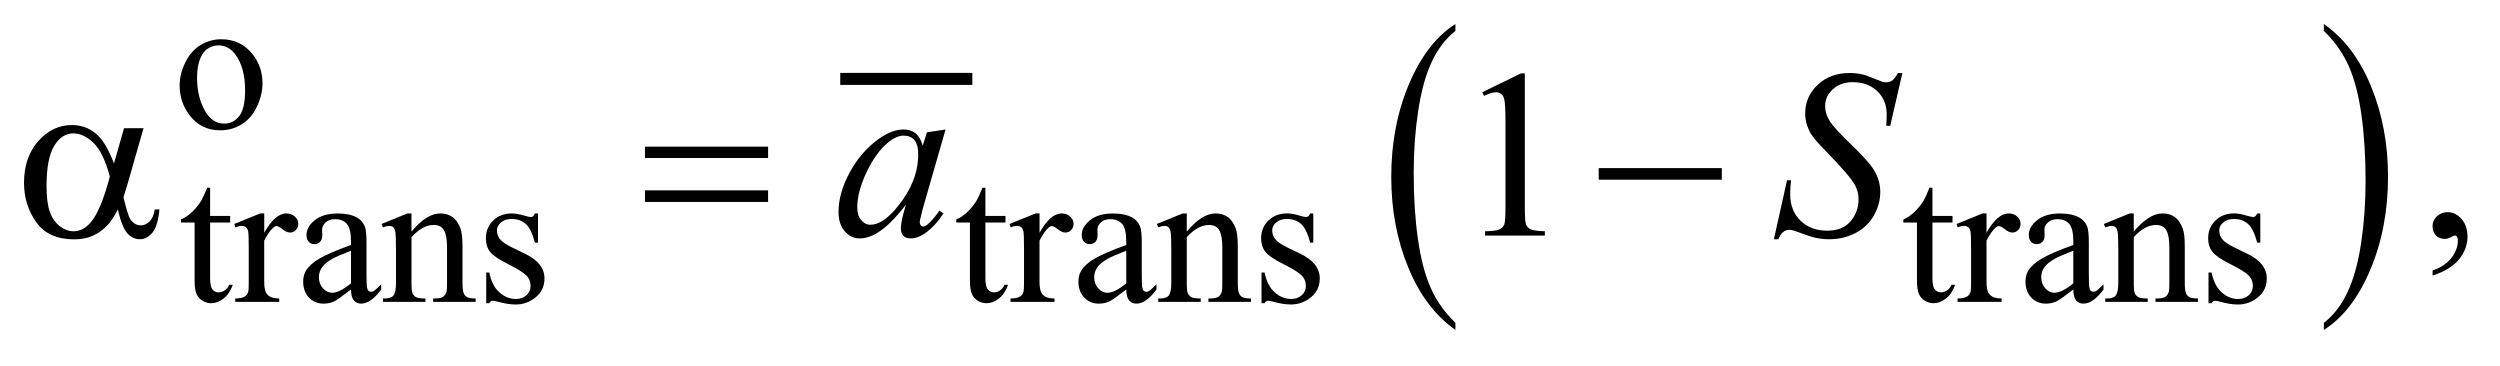 <?xml version="1.0" encoding="UTF-8"?>
<!DOCTYPE svg PUBLIC '-//W3C//DTD SVG 1.0//EN'
          'http://www.w3.org/TR/2001/REC-SVG-20010904/DTD/svg10.dtd'>
<svg stroke-dasharray="none" shape-rendering="auto" xmlns="http://www.w3.org/2000/svg" font-family="'Dialog'" text-rendering="auto" width="164" fill-opacity="1" color-interpolation="auto" color-rendering="auto" preserveAspectRatio="xMidYMid meet" font-size="12px" viewBox="0 0 164 24" fill="black" xmlns:xlink="http://www.w3.org/1999/xlink" stroke="black" image-rendering="auto" stroke-miterlimit="10" stroke-linecap="square" stroke-linejoin="miter" font-style="normal" stroke-width="1" height="24" stroke-dashoffset="0" font-weight="normal" stroke-opacity="1"
><!--Generated by the Batik Graphics2D SVG Generator--><defs id="genericDefs"
  /><g
  ><defs id="defs1"
    ><clipPath clipPathUnits="userSpaceOnUse" id="clipPath1"
      ><path d="M-1 -1 L102.708 -1 L102.708 13.732 L-1 13.732 L-1 -1 Z"
      /></clipPath
      ><clipPath clipPathUnits="userSpaceOnUse" id="clipPath2"
      ><path d="M-0 -0 L-0 12.732 L101.709 12.732 L101.709 -0 Z"
      /></clipPath
    ></defs
    ><g stroke-width="0.5" transform="scale(1.576,1.576) translate(1,1)"
    ><line y2="2.284" fill="none" x1="34.225" clip-path="url(#clipPath2)" x2="39.223" y1="2.284"
    /></g
    ><g stroke-width="0.5" transform="matrix(1.576,0,0,1.576,1.576,1.576)"
    ><path d="M59.581 12.438 L59.581 12.732 C58.739 12.139 58.084 11.271 57.614 10.126 C57.145 8.98 56.91 7.728 56.91 6.366 C56.91 4.949 57.157 3.66 57.65 2.496 C58.145 1.333 58.788 0.501 59.581 0 L59.581 0.287 C59.185 0.597 58.858 1.02 58.603 1.558 C58.348 2.096 58.159 2.777 58.033 3.604 C57.907 4.431 57.844 5.292 57.844 6.189 C57.844 7.205 57.903 8.122 58.019 8.942 C58.135 9.761 58.312 10.441 58.551 10.98 C58.789 11.52 59.133 12.006 59.581 12.438 Z" stroke="none" clip-path="url(#clipPath2)"
    /></g
    ><g stroke-width="0.5" transform="matrix(1.576,0,0,1.576,1.576,1.576)"
    ><path d="M95.729 0.287 L95.729 0 C96.571 0.587 97.226 1.454 97.696 2.599 C98.166 3.745 98.4 4.998 98.4 6.36 C98.4 7.776 98.153 9.067 97.66 10.233 C97.167 11.398 96.523 12.232 95.729 12.733 L95.729 12.439 C96.129 12.129 96.457 11.706 96.711 11.168 C96.965 10.63 97.155 9.949 97.279 9.125 C97.403 8.302 97.466 7.438 97.466 6.537 C97.466 5.526 97.408 4.609 97.294 3.787 C97.18 2.965 97.002 2.284 96.762 1.745 C96.522 1.206 96.178 0.719 95.729 0.287 Z" stroke="none" clip-path="url(#clipPath2)"
    /></g
    ><g stroke-width="0.5" transform="matrix(1.576,0,0,1.576,1.576,1.576)"
    ><path d="M8.206 0.634 C8.748 0.634 9.182 0.84 9.51 1.251 C9.788 1.602 9.927 2.005 9.927 2.461 C9.927 2.781 9.85 3.105 9.697 3.433 C9.544 3.76 9.333 4.007 9.063 4.174 C8.793 4.341 8.494 4.424 8.163 4.424 C7.624 4.424 7.196 4.209 6.878 3.78 C6.61 3.418 6.477 3.012 6.477 2.562 C6.477 2.234 6.558 1.908 6.721 1.584 C6.883 1.26 7.097 1.021 7.363 0.866 C7.629 0.711 7.909 0.634 8.206 0.634 ZM8.085 0.888 C7.947 0.888 7.809 0.929 7.669 1.011 C7.53 1.092 7.417 1.236 7.332 1.442 C7.247 1.648 7.203 1.912 7.203 2.234 C7.203 2.755 7.307 3.204 7.514 3.581 C7.72 3.958 7.993 4.146 8.331 4.146 C8.583 4.146 8.791 4.042 8.956 3.834 C9.12 3.626 9.202 3.269 9.202 2.761 C9.202 2.126 9.065 1.626 8.792 1.262 C8.607 1.012 8.371 0.888 8.085 0.888 Z" stroke="none" clip-path="url(#clipPath2)"
    /></g
    ><g stroke-width="0.5" transform="matrix(1.576,0,0,1.576,1.576,1.576)"
    ><path d="M7.746 6.814 L7.746 7.989 L8.581 7.989 L8.581 8.262 L7.746 8.262 L7.746 10.58 C7.746 10.811 7.779 10.968 7.846 11.048 C7.912 11.129 7.997 11.169 8.101 11.169 C8.187 11.169 8.27 11.143 8.351 11.089 C8.432 11.036 8.494 10.957 8.539 10.854 L8.69 10.854 C8.599 11.109 8.47 11.3 8.303 11.429 C8.136 11.558 7.965 11.622 7.788 11.622 C7.668 11.622 7.551 11.589 7.436 11.522 C7.321 11.455 7.237 11.361 7.182 11.237 C7.127 11.114 7.1 10.924 7.1 10.666 L7.1 8.263 L6.535 8.263 L6.535 8.134 C6.678 8.076 6.825 7.98 6.974 7.843 C7.124 7.706 7.257 7.544 7.374 7.357 C7.434 7.258 7.517 7.078 7.624 6.815 L7.746 6.815 Z" stroke="none" clip-path="url(#clipPath2)"
    /></g
    ><g stroke-width="0.5" transform="matrix(1.576,0,0,1.576,1.576,1.576)"
    ><path d="M9.999 7.884 L9.999 8.688 C10.298 8.152 10.605 7.884 10.92 7.884 C11.063 7.884 11.182 7.928 11.275 8.015 C11.369 8.102 11.416 8.203 11.416 8.318 C11.416 8.42 11.382 8.505 11.314 8.575 C11.247 8.645 11.166 8.68 11.072 8.68 C10.981 8.68 10.879 8.635 10.765 8.545 C10.652 8.456 10.568 8.411 10.513 8.411 C10.466 8.411 10.415 8.436 10.361 8.488 C10.244 8.595 10.123 8.771 9.998 9.015 L9.998 10.729 C9.998 10.926 10.022 11.076 10.072 11.177 C10.106 11.247 10.166 11.306 10.251 11.353 C10.337 11.4 10.46 11.423 10.622 11.423 L10.622 11.564 L8.792 11.564 L8.792 11.423 C8.974 11.423 9.109 11.395 9.198 11.337 C9.263 11.296 9.308 11.23 9.334 11.138 C9.347 11.094 9.354 10.968 9.354 10.76 L9.354 9.375 C9.354 8.958 9.346 8.711 9.329 8.631 C9.313 8.552 9.281 8.494 9.235 8.458 C9.19 8.421 9.133 8.403 9.066 8.403 C8.985 8.403 8.894 8.423 8.793 8.462 L8.753 8.321 L9.835 7.883 L9.999 7.883 Z" stroke="none" clip-path="url(#clipPath2)"
    /></g
    ><g stroke-width="0.5" transform="matrix(1.576,0,0,1.576,1.576,1.576)"
    ><path d="M13.61 11.049 C13.243 11.333 13.012 11.497 12.919 11.541 C12.779 11.606 12.629 11.639 12.47 11.639 C12.222 11.639 12.019 11.554 11.859 11.385 C11.699 11.216 11.619 10.993 11.619 10.718 C11.619 10.543 11.658 10.393 11.736 10.265 C11.842 10.088 12.028 9.921 12.292 9.765 C12.556 9.61 12.996 9.419 13.61 9.196 L13.61 9.055 C13.61 8.699 13.553 8.454 13.44 8.322 C13.327 8.19 13.162 8.123 12.946 8.123 C12.782 8.123 12.652 8.167 12.556 8.256 C12.457 8.344 12.408 8.445 12.408 8.56 L12.416 8.787 C12.416 8.907 12.385 8.999 12.324 9.064 C12.263 9.129 12.183 9.162 12.084 9.162 C11.988 9.162 11.909 9.128 11.848 9.06 C11.787 8.993 11.757 8.9 11.757 8.783 C11.757 8.559 11.871 8.354 12.1 8.167 C12.329 7.98 12.651 7.886 13.064 7.886 C13.382 7.886 13.642 7.94 13.845 8.046 C13.999 8.126 14.112 8.253 14.185 8.425 C14.232 8.536 14.255 8.766 14.255 9.112 L14.255 10.326 C14.255 10.667 14.261 10.876 14.275 10.952 C14.288 11.029 14.31 11.081 14.339 11.106 C14.369 11.132 14.403 11.145 14.443 11.145 C14.485 11.145 14.521 11.136 14.552 11.118 C14.607 11.085 14.712 10.989 14.868 10.834 L14.868 11.052 C14.576 11.443 14.298 11.638 14.033 11.638 C13.906 11.638 13.804 11.594 13.729 11.505 C13.651 11.413 13.612 11.263 13.61 11.049 ZM13.61 10.796 L13.61 9.434 C13.217 9.59 12.963 9.7 12.848 9.765 C12.642 9.88 12.495 9.999 12.407 10.124 C12.319 10.249 12.274 10.386 12.274 10.534 C12.274 10.722 12.33 10.877 12.442 11 C12.554 11.124 12.683 11.186 12.828 11.186 C13.027 11.186 13.287 11.056 13.61 10.796 Z" stroke="none" clip-path="url(#clipPath2)"
    /></g
    ><g stroke-width="0.5" transform="matrix(1.576,0,0,1.576,1.576,1.576)"
    ><path d="M16.127 8.641 C16.546 8.136 16.945 7.884 17.325 7.884 C17.52 7.884 17.688 7.933 17.829 8.03 C17.97 8.127 18.081 8.288 18.165 8.511 C18.222 8.667 18.251 8.907 18.251 9.23 L18.251 10.756 C18.251 10.982 18.269 11.136 18.306 11.216 C18.334 11.281 18.381 11.332 18.444 11.368 C18.508 11.405 18.626 11.423 18.798 11.423 L18.798 11.564 L17.029 11.564 L17.029 11.423 L17.103 11.423 C17.27 11.423 17.386 11.398 17.452 11.347 C17.518 11.296 17.565 11.222 17.591 11.122 C17.601 11.083 17.607 10.961 17.607 10.756 L17.607 9.293 C17.607 8.968 17.565 8.731 17.48 8.584 C17.396 8.438 17.253 8.364 17.053 8.364 C16.743 8.364 16.435 8.533 16.128 8.871 L16.128 10.757 C16.128 10.998 16.142 11.149 16.171 11.205 C16.207 11.281 16.257 11.336 16.321 11.371 C16.384 11.406 16.514 11.424 16.709 11.424 L16.709 11.565 L14.94 11.565 L14.94 11.424 L15.018 11.424 C15.2 11.424 15.323 11.378 15.387 11.285 C15.451 11.193 15.483 11.016 15.483 10.757 L15.483 9.43 C15.483 9 15.473 8.739 15.454 8.645 C15.435 8.551 15.405 8.488 15.364 8.455 C15.324 8.421 15.27 8.404 15.202 8.404 C15.129 8.404 15.042 8.424 14.94 8.463 L14.881 8.322 L15.959 7.884 L16.127 7.884 L16.127 8.641 Z" stroke="none" clip-path="url(#clipPath2)"
    /></g
    ><g stroke-width="0.5" transform="matrix(1.576,0,0,1.576,1.576,1.576)"
    ><path d="M21.394 7.884 L21.394 9.102 L21.266 9.102 C21.167 8.719 21.04 8.459 20.885 8.322 C20.73 8.183 20.533 8.115 20.294 8.115 C20.111 8.115 19.964 8.163 19.853 8.26 C19.741 8.356 19.685 8.463 19.685 8.579 C19.685 8.725 19.727 8.85 19.81 8.954 C19.891 9.06 20.055 9.174 20.302 9.294 L20.872 9.571 C21.4 9.828 21.664 10.168 21.664 10.59 C21.664 10.915 21.541 11.177 21.295 11.376 C21.049 11.575 20.774 11.675 20.469 11.675 C20.251 11.675 20.001 11.636 19.719 11.558 C19.633 11.532 19.563 11.519 19.508 11.519 C19.448 11.519 19.402 11.553 19.367 11.621 L19.239 11.621 L19.239 10.345 L19.367 10.345 C19.44 10.709 19.579 10.984 19.785 11.168 C19.991 11.354 20.221 11.445 20.476 11.445 C20.656 11.445 20.802 11.392 20.915 11.287 C21.028 11.182 21.085 11.055 21.085 10.907 C21.085 10.727 21.022 10.576 20.896 10.454 C20.77 10.332 20.518 10.177 20.141 9.989 C19.764 9.801 19.516 9.633 19.399 9.482 C19.282 9.334 19.224 9.146 19.224 8.919 C19.224 8.625 19.325 8.379 19.526 8.182 C19.728 7.984 19.989 7.885 20.309 7.885 C20.449 7.885 20.62 7.915 20.82 7.975 C20.953 8.014 21.041 8.034 21.086 8.034 C21.128 8.034 21.16 8.025 21.184 8.007 C21.208 7.989 21.235 7.948 21.266 7.886 L21.394 7.886 Z" stroke="none" clip-path="url(#clipPath2)"
    /></g
    ><g stroke-width="0.5" transform="matrix(1.576,0,0,1.576,1.576,1.576)"
    ><path d="M40.017 6.814 L40.017 7.989 L40.852 7.989 L40.852 8.262 L40.017 8.262 L40.017 10.58 C40.017 10.811 40.05 10.968 40.117 11.048 C40.183 11.129 40.268 11.169 40.372 11.169 C40.458 11.169 40.541 11.143 40.622 11.089 C40.703 11.036 40.765 10.957 40.81 10.854 L40.962 10.854 C40.871 11.109 40.742 11.3 40.575 11.429 C40.408 11.558 40.237 11.622 40.06 11.622 C39.94 11.622 39.823 11.589 39.708 11.522 C39.593 11.455 39.509 11.361 39.454 11.237 C39.399 11.114 39.372 10.924 39.372 10.666 L39.372 8.263 L38.806 8.263 L38.806 8.134 C38.949 8.076 39.096 7.98 39.245 7.843 C39.395 7.706 39.528 7.544 39.645 7.357 C39.705 7.258 39.788 7.078 39.895 6.815 L40.017 6.815 Z" stroke="none" clip-path="url(#clipPath2)"
    /></g
    ><g stroke-width="0.5" transform="matrix(1.576,0,0,1.576,1.576,1.576)"
    ><path d="M42.27 7.884 L42.27 8.688 C42.569 8.152 42.876 7.884 43.191 7.884 C43.334 7.884 43.453 7.928 43.546 8.015 C43.64 8.102 43.687 8.203 43.687 8.318 C43.687 8.42 43.653 8.505 43.585 8.575 C43.518 8.645 43.437 8.68 43.343 8.68 C43.252 8.68 43.15 8.635 43.036 8.545 C42.923 8.456 42.839 8.411 42.784 8.411 C42.737 8.411 42.686 8.436 42.632 8.488 C42.515 8.595 42.394 8.771 42.269 9.015 L42.269 10.729 C42.269 10.926 42.293 11.076 42.343 11.177 C42.377 11.247 42.437 11.306 42.522 11.353 C42.608 11.4 42.731 11.423 42.893 11.423 L42.893 11.564 L41.062 11.564 L41.062 11.423 C41.244 11.423 41.379 11.395 41.468 11.337 C41.533 11.296 41.578 11.23 41.604 11.138 C41.617 11.094 41.624 10.968 41.624 10.76 L41.624 9.375 C41.624 8.958 41.616 8.711 41.599 8.631 C41.582 8.552 41.551 8.494 41.505 8.458 C41.46 8.421 41.403 8.403 41.336 8.403 C41.255 8.403 41.164 8.423 41.063 8.462 L41.024 8.321 L42.106 7.883 L42.27 7.883 Z" stroke="none" clip-path="url(#clipPath2)"
    /></g
    ><g stroke-width="0.5" transform="matrix(1.576,0,0,1.576,1.576,1.576)"
    ><path d="M45.88 11.049 C45.513 11.333 45.282 11.497 45.189 11.541 C45.049 11.606 44.899 11.639 44.74 11.639 C44.492 11.639 44.289 11.554 44.129 11.385 C43.969 11.216 43.889 10.993 43.889 10.718 C43.889 10.543 43.928 10.393 44.006 10.265 C44.112 10.088 44.298 9.921 44.562 9.765 C44.826 9.61 45.266 9.419 45.88 9.196 L45.88 9.055 C45.88 8.699 45.823 8.454 45.71 8.322 C45.597 8.19 45.432 8.123 45.216 8.123 C45.052 8.123 44.922 8.167 44.826 8.256 C44.727 8.344 44.678 8.445 44.678 8.56 L44.686 8.787 C44.686 8.907 44.655 8.999 44.594 9.064 C44.533 9.129 44.453 9.162 44.354 9.162 C44.258 9.162 44.179 9.128 44.118 9.06 C44.057 8.993 44.027 8.9 44.027 8.783 C44.027 8.559 44.141 8.354 44.37 8.167 C44.599 7.98 44.921 7.886 45.334 7.886 C45.652 7.886 45.912 7.94 46.115 8.046 C46.269 8.126 46.382 8.253 46.455 8.425 C46.502 8.536 46.525 8.766 46.525 9.112 L46.525 10.326 C46.525 10.667 46.531 10.876 46.545 10.952 C46.558 11.029 46.58 11.081 46.609 11.106 C46.639 11.132 46.673 11.145 46.713 11.145 C46.755 11.145 46.791 11.136 46.822 11.118 C46.877 11.085 46.982 10.989 47.138 10.834 L47.138 11.052 C46.846 11.443 46.568 11.638 46.303 11.638 C46.176 11.638 46.074 11.594 45.999 11.505 C45.922 11.413 45.883 11.263 45.88 11.049 ZM45.88 10.796 L45.88 9.434 C45.487 9.59 45.233 9.7 45.119 9.765 C44.913 9.88 44.766 9.999 44.678 10.124 C44.59 10.249 44.545 10.386 44.545 10.534 C44.545 10.722 44.601 10.877 44.713 11 C44.825 11.124 44.954 11.186 45.099 11.186 C45.297 11.186 45.558 11.056 45.88 10.796 Z" stroke="none" clip-path="url(#clipPath2)"
    /></g
    ><g stroke-width="0.5" transform="matrix(1.576,0,0,1.576,1.576,1.576)"
    ><path d="M48.398 8.641 C48.817 8.136 49.216 7.884 49.596 7.884 C49.791 7.884 49.959 7.933 50.1 8.03 C50.241 8.127 50.352 8.288 50.436 8.511 C50.493 8.667 50.522 8.907 50.522 9.23 L50.522 10.756 C50.522 10.982 50.54 11.136 50.577 11.216 C50.605 11.281 50.652 11.332 50.715 11.368 C50.779 11.405 50.897 11.423 51.069 11.423 L51.069 11.564 L49.3 11.564 L49.3 11.423 L49.374 11.423 C49.541 11.423 49.657 11.398 49.723 11.347 C49.789 11.296 49.836 11.222 49.862 11.122 C49.872 11.083 49.878 10.961 49.878 10.756 L49.878 9.293 C49.878 8.968 49.836 8.731 49.751 8.584 C49.667 8.438 49.524 8.364 49.324 8.364 C49.014 8.364 48.706 8.533 48.399 8.871 L48.399 10.757 C48.399 10.998 48.413 11.149 48.442 11.205 C48.478 11.281 48.528 11.336 48.592 11.371 C48.655 11.406 48.785 11.424 48.98 11.424 L48.98 11.565 L47.211 11.565 L47.211 11.424 L47.289 11.424 C47.471 11.424 47.594 11.378 47.658 11.285 C47.722 11.193 47.754 11.016 47.754 10.757 L47.754 9.43 C47.754 9 47.744 8.739 47.725 8.645 C47.706 8.551 47.676 8.488 47.635 8.455 C47.595 8.421 47.541 8.404 47.473 8.404 C47.4 8.404 47.313 8.424 47.211 8.463 L47.152 8.322 L48.23 7.884 L48.398 7.884 L48.398 8.641 Z" stroke="none" clip-path="url(#clipPath2)"
    /></g
    ><g stroke-width="0.5" transform="matrix(1.576,0,0,1.576,1.576,1.576)"
    ><path d="M53.665 7.884 L53.665 9.102 L53.536 9.102 C53.436 8.719 53.31 8.459 53.155 8.322 C53 8.183 52.803 8.114 52.563 8.114 C52.381 8.114 52.234 8.162 52.122 8.259 C52.011 8.355 51.955 8.462 51.955 8.578 C51.955 8.724 51.996 8.849 52.08 8.953 C52.16 9.059 52.324 9.173 52.571 9.293 L53.141 9.57 C53.669 9.827 53.934 10.167 53.934 10.589 C53.934 10.914 53.811 11.176 53.565 11.375 C53.319 11.574 53.044 11.674 52.739 11.674 C52.52 11.674 52.27 11.635 51.99 11.557 C51.904 11.531 51.834 11.518 51.779 11.518 C51.718 11.518 51.672 11.552 51.638 11.62 L51.51 11.62 L51.51 10.344 L51.639 10.344 C51.711 10.708 51.851 10.983 52.057 11.167 C52.262 11.353 52.493 11.444 52.747 11.444 C52.927 11.444 53.073 11.391 53.186 11.286 C53.299 11.181 53.356 11.054 53.356 10.906 C53.356 10.726 53.293 10.575 53.167 10.453 C53.041 10.331 52.789 10.176 52.411 9.988 C52.034 9.8 51.787 9.631 51.67 9.48 C51.553 9.332 51.494 9.144 51.494 8.917 C51.494 8.623 51.595 8.377 51.797 8.18 C51.998 7.982 52.259 7.883 52.579 7.883 C52.72 7.883 52.891 7.913 53.091 7.973 C53.224 8.012 53.313 8.032 53.357 8.032 C53.398 8.032 53.431 8.023 53.455 8.005 C53.479 7.987 53.506 7.946 53.537 7.884 L53.665 7.884 Z" stroke="none" clip-path="url(#clipPath2)"
    /></g
    ><g stroke-width="0.5" transform="matrix(1.576,0,0,1.576,1.576,1.576)"
    ><path d="M79.436 6.814 L79.436 7.989 L80.272 7.989 L80.272 8.262 L79.436 8.262 L79.436 10.58 C79.436 10.811 79.469 10.968 79.536 11.048 C79.602 11.129 79.688 11.169 79.792 11.169 C79.878 11.169 79.961 11.143 80.042 11.089 C80.123 11.036 80.186 10.957 80.23 10.854 L80.382 10.854 C80.291 11.109 80.162 11.3 79.995 11.429 C79.828 11.558 79.657 11.622 79.479 11.622 C79.36 11.622 79.243 11.589 79.128 11.522 C79.013 11.456 78.929 11.361 78.874 11.237 C78.819 11.114 78.792 10.924 78.792 10.666 L78.792 8.263 L78.226 8.263 L78.226 8.134 C78.37 8.076 78.515 7.98 78.665 7.843 C78.814 7.706 78.948 7.544 79.065 7.357 C79.125 7.258 79.208 7.078 79.314 6.815 L79.436 6.815 Z" stroke="none" clip-path="url(#clipPath2)"
    /></g
    ><g stroke-width="0.5" transform="matrix(1.576,0,0,1.576,1.576,1.576)"
    ><path d="M81.688 7.884 L81.688 8.688 C81.988 8.152 82.294 7.884 82.61 7.884 C82.753 7.884 82.872 7.928 82.965 8.015 C83.058 8.102 83.106 8.203 83.106 8.318 C83.106 8.42 83.072 8.505 83.004 8.575 C82.936 8.645 82.856 8.68 82.762 8.68 C82.67 8.68 82.569 8.635 82.455 8.545 C82.342 8.456 82.258 8.411 82.203 8.411 C82.156 8.411 82.105 8.436 82.051 8.488 C81.934 8.595 81.813 8.771 81.688 9.015 L81.688 10.729 C81.688 10.926 81.713 11.076 81.762 11.177 C81.796 11.247 81.856 11.306 81.942 11.353 C82.028 11.4 82.152 11.423 82.313 11.423 L82.313 11.564 L80.482 11.564 L80.482 11.423 C80.664 11.423 80.799 11.395 80.888 11.337 C80.952 11.296 80.998 11.23 81.025 11.138 C81.038 11.094 81.045 10.968 81.045 10.76 L81.045 9.375 C81.045 8.958 81.036 8.711 81.02 8.631 C81.002 8.552 80.971 8.494 80.926 8.458 C80.88 8.421 80.823 8.403 80.756 8.403 C80.675 8.403 80.584 8.423 80.483 8.462 L80.444 8.321 L81.525 7.883 L81.688 7.883 Z" stroke="none" clip-path="url(#clipPath2)"
    /></g
    ><g stroke-width="0.5" transform="matrix(1.576,0,0,1.576,1.576,1.576)"
    ><path d="M85.3 11.049 C84.933 11.333 84.702 11.497 84.609 11.541 C84.468 11.606 84.319 11.639 84.16 11.639 C83.913 11.639 83.71 11.554 83.55 11.385 C83.39 11.216 83.31 10.993 83.31 10.718 C83.31 10.543 83.349 10.393 83.427 10.265 C83.533 10.088 83.719 9.921 83.984 9.765 C84.248 9.61 84.687 9.419 85.301 9.196 L85.301 9.055 C85.301 8.699 85.244 8.454 85.131 8.322 C85.018 8.19 84.853 8.123 84.637 8.123 C84.473 8.123 84.343 8.167 84.246 8.256 C84.147 8.344 84.098 8.445 84.098 8.56 L84.106 8.787 C84.106 8.907 84.076 8.999 84.015 9.064 C83.953 9.129 83.873 9.162 83.775 9.162 C83.678 9.162 83.599 9.128 83.539 9.06 C83.477 8.993 83.447 8.9 83.447 8.783 C83.447 8.559 83.561 8.354 83.791 8.167 C84.02 7.979 84.341 7.886 84.755 7.886 C85.072 7.886 85.333 7.94 85.536 8.046 C85.689 8.126 85.803 8.253 85.876 8.425 C85.923 8.536 85.946 8.766 85.946 9.112 L85.946 10.326 C85.946 10.667 85.952 10.876 85.966 10.952 C85.979 11.029 86 11.081 86.029 11.106 C86.059 11.132 86.093 11.145 86.133 11.145 C86.175 11.145 86.211 11.136 86.242 11.118 C86.297 11.085 86.402 10.989 86.558 10.834 L86.558 11.052 C86.267 11.443 85.989 11.638 85.723 11.638 C85.595 11.638 85.494 11.594 85.418 11.505 C85.341 11.413 85.302 11.263 85.3 11.049 ZM85.3 10.796 L85.3 9.434 C84.906 9.59 84.652 9.7 84.538 9.765 C84.333 9.88 84.185 9.999 84.097 10.124 C84.009 10.249 83.965 10.386 83.965 10.534 C83.965 10.722 84.021 10.877 84.132 11 C84.244 11.124 84.373 11.186 84.519 11.186 C84.717 11.186 84.977 11.056 85.3 10.796 Z" stroke="none" clip-path="url(#clipPath2)"
    /></g
    ><g stroke-width="0.5" transform="matrix(1.576,0,0,1.576,1.576,1.576)"
    ><path d="M87.816 8.641 C88.235 8.136 88.635 7.884 89.015 7.884 C89.21 7.884 89.378 7.933 89.518 8.03 C89.659 8.128 89.771 8.288 89.854 8.511 C89.912 8.667 89.94 8.907 89.94 9.23 L89.94 10.756 C89.94 10.982 89.959 11.136 89.995 11.216 C90.024 11.281 90.07 11.332 90.134 11.368 C90.197 11.405 90.316 11.423 90.488 11.423 L90.488 11.564 L88.719 11.564 L88.719 11.423 L88.793 11.423 C88.959 11.423 89.076 11.398 89.143 11.347 C89.21 11.296 89.255 11.222 89.282 11.122 C89.292 11.083 89.298 10.961 89.298 10.756 L89.298 9.293 C89.298 8.968 89.255 8.731 89.171 8.584 C89.086 8.438 88.943 8.364 88.743 8.364 C88.433 8.364 88.125 8.533 87.817 8.871 L87.817 10.757 C87.817 10.998 87.832 11.149 87.86 11.205 C87.897 11.281 87.947 11.336 88.01 11.371 C88.074 11.406 88.203 11.424 88.399 11.424 L88.399 11.565 L86.63 11.565 L86.63 11.424 L86.708 11.424 C86.89 11.424 87.013 11.378 87.077 11.285 C87.14 11.193 87.173 11.016 87.173 10.757 L87.173 9.43 C87.173 9 87.163 8.739 87.144 8.645 C87.125 8.551 87.094 8.488 87.054 8.455 C87.013 8.421 86.959 8.404 86.892 8.404 C86.819 8.404 86.732 8.424 86.63 8.463 L86.571 8.322 L87.648 7.884 L87.816 7.884 L87.816 8.641 Z" stroke="none" clip-path="url(#clipPath2)"
    /></g
    ><g stroke-width="0.5" transform="matrix(1.576,0,0,1.576,1.576,1.576)"
    ><path d="M93.084 7.884 L93.084 9.102 L92.955 9.102 C92.855 8.719 92.729 8.459 92.574 8.322 C92.419 8.183 92.221 8.115 91.982 8.115 C91.8 8.115 91.653 8.163 91.541 8.26 C91.43 8.356 91.374 8.463 91.374 8.579 C91.374 8.725 91.415 8.85 91.499 8.954 C91.579 9.06 91.743 9.174 91.99 9.294 L92.56 9.571 C93.088 9.828 93.353 10.168 93.353 10.59 C93.353 10.915 93.23 11.177 92.984 11.376 C92.738 11.575 92.463 11.675 92.158 11.675 C91.939 11.675 91.689 11.636 91.409 11.558 C91.323 11.532 91.253 11.519 91.198 11.519 C91.137 11.519 91.091 11.553 91.057 11.621 L90.928 11.621 L90.928 10.345 L91.057 10.345 C91.129 10.709 91.269 10.984 91.475 11.168 C91.68 11.354 91.911 11.445 92.165 11.445 C92.345 11.445 92.491 11.392 92.604 11.287 C92.717 11.182 92.774 11.055 92.774 10.907 C92.774 10.727 92.711 10.576 92.585 10.454 C92.459 10.332 92.207 10.177 91.829 9.989 C91.453 9.8 91.206 9.631 91.089 9.48 C90.972 9.332 90.913 9.144 90.913 8.917 C90.913 8.623 91.014 8.377 91.216 8.18 C91.417 7.982 91.678 7.883 91.998 7.883 C92.139 7.883 92.31 7.913 92.51 7.973 C92.643 8.012 92.732 8.032 92.776 8.032 C92.817 8.032 92.85 8.023 92.874 8.005 C92.898 7.987 92.925 7.946 92.956 7.884 L93.084 7.884 Z" stroke="none" clip-path="url(#clipPath2)"
    /></g
    ><g stroke-width="0.5" transform="matrix(1.576,0,0,1.576,1.576,1.576)"
    ><path d="M60.698 2.84 L62.309 2.054 L62.47 2.054 L62.47 7.64 C62.47 8.011 62.485 8.242 62.516 8.332 C62.547 8.424 62.611 8.493 62.708 8.542 C62.805 8.591 63.005 8.619 63.304 8.625 L63.304 8.806 L60.815 8.806 L60.815 8.626 C61.128 8.62 61.33 8.593 61.42 8.546 C61.511 8.498 61.574 8.436 61.61 8.356 C61.646 8.276 61.664 8.038 61.664 7.641 L61.664 4.069 C61.664 3.588 61.647 3.278 61.615 3.142 C61.593 3.038 61.551 2.961 61.491 2.913 C61.43 2.864 61.358 2.84 61.273 2.84 C61.153 2.84 60.985 2.89 60.77 2.991 L60.698 2.84 Z" stroke="none" clip-path="url(#clipPath2)"
    /></g
    ><g stroke-width="0.5" transform="matrix(1.576,0,0,1.576,1.576,1.576)"
    ><path d="M100.255 10.471 L100.255 10.256 C100.59 10.146 100.85 9.974 101.033 9.741 C101.216 9.508 101.308 9.262 101.308 9.002 C101.308 8.94 101.293 8.888 101.264 8.846 C101.242 8.817 101.219 8.802 101.196 8.802 C101.161 8.802 101.083 8.834 100.962 8.9 C100.903 8.929 100.842 8.944 100.776 8.944 C100.617 8.944 100.49 8.897 100.396 8.802 C100.301 8.707 100.254 8.577 100.254 8.411 C100.254 8.252 100.315 8.115 100.437 8.002 C100.559 7.888 100.708 7.831 100.883 7.831 C101.098 7.831 101.289 7.925 101.457 8.111 C101.624 8.299 101.708 8.547 101.708 8.855 C101.708 9.19 101.592 9.501 101.359 9.79 C101.127 10.077 100.759 10.305 100.255 10.471 Z" stroke="none" clip-path="url(#clipPath2)"
    /></g
    ><g stroke-width="0.5" transform="matrix(1.576,0,0,1.576,1.576,1.576)"
    ><path d="M38.358 4.391 L37.406 7.699 L37.299 8.143 C37.289 8.185 37.284 8.22 37.284 8.249 C37.284 8.302 37.301 8.347 37.333 8.386 C37.359 8.415 37.392 8.43 37.431 8.43 C37.473 8.43 37.529 8.405 37.597 8.352 C37.724 8.258 37.893 8.063 38.105 7.767 L38.271 7.884 C38.047 8.222 37.815 8.48 37.578 8.657 C37.341 8.834 37.121 8.923 36.919 8.923 C36.779 8.923 36.674 8.888 36.604 8.818 C36.534 8.749 36.499 8.647 36.499 8.513 C36.499 8.354 36.535 8.144 36.606 7.884 L36.709 7.518 C36.283 8.075 35.891 8.463 35.533 8.684 C35.276 8.843 35.024 8.923 34.777 8.923 C34.539 8.923 34.335 8.824 34.162 8.628 C33.989 8.431 33.903 8.16 33.903 7.815 C33.903 7.297 34.058 6.752 34.369 6.178 C34.68 5.604 35.075 5.145 35.553 4.8 C35.927 4.527 36.28 4.39 36.612 4.39 C36.81 4.39 36.976 4.442 37.108 4.546 C37.239 4.65 37.339 4.822 37.408 5.063 L37.584 4.507 L38.358 4.391 ZM36.621 4.645 C36.413 4.645 36.191 4.743 35.957 4.937 C35.625 5.214 35.33 5.624 35.071 6.166 C34.812 6.709 34.683 7.2 34.683 7.64 C34.683 7.861 34.738 8.036 34.849 8.164 C34.959 8.293 35.086 8.356 35.229 8.356 C35.584 8.356 35.969 8.094 36.386 7.571 C36.943 6.875 37.22 6.161 37.22 5.429 C37.22 5.153 37.166 4.953 37.059 4.829 C36.953 4.707 36.806 4.645 36.621 4.645 Z" stroke="none" clip-path="url(#clipPath2)"
    /></g
    ><g stroke-width="0.5" transform="matrix(1.576,0,0,1.576,1.576,1.576)"
    ><path d="M72.837 8.958 L73.384 6.504 L73.55 6.504 C73.527 6.741 73.516 6.939 73.516 7.094 C73.516 7.54 73.658 7.903 73.943 8.183 C74.227 8.462 74.599 8.602 75.058 8.602 C75.484 8.602 75.808 8.471 76.029 8.209 C76.251 7.947 76.361 7.646 76.361 7.304 C76.361 7.083 76.31 6.881 76.21 6.7 C76.058 6.429 75.649 5.955 74.985 5.275 C74.663 4.95 74.456 4.707 74.365 4.548 C74.216 4.284 74.14 4.008 74.14 3.718 C74.14 3.256 74.313 2.861 74.658 2.532 C75.003 2.203 75.445 2.039 75.985 2.039 C76.168 2.039 76.339 2.057 76.503 2.093 C76.604 2.113 76.788 2.177 77.055 2.288 C77.243 2.363 77.348 2.403 77.368 2.41 C77.413 2.42 77.464 2.425 77.519 2.425 C77.613 2.425 77.695 2.401 77.762 2.352 C77.829 2.303 77.909 2.199 78 2.04 L78.186 2.04 L77.679 4.235 L77.513 4.235 C77.526 4.04 77.533 3.882 77.533 3.762 C77.533 3.368 77.402 3.047 77.142 2.796 C76.881 2.546 76.538 2.42 76.112 2.42 C75.774 2.42 75.499 2.52 75.288 2.718 C75.076 2.916 74.971 3.146 74.971 3.406 C74.971 3.634 75.038 3.851 75.173 4.057 C75.309 4.264 75.619 4.6 76.106 5.067 C76.593 5.534 76.907 5.898 77.05 6.16 C77.193 6.422 77.265 6.701 77.265 6.996 C77.265 7.332 77.176 7.656 76.998 7.97 C76.821 8.284 76.566 8.528 76.234 8.699 C75.902 8.872 75.54 8.958 75.146 8.958 C74.951 8.958 74.768 8.94 74.599 8.904 C74.43 8.868 74.16 8.78 73.788 8.64 C73.662 8.591 73.556 8.567 73.472 8.567 C73.28 8.567 73.13 8.697 73.023 8.958 L72.837 8.958 Z" stroke="none" clip-path="url(#clipPath2)"
    /></g
    ><g stroke-width="0.5" transform="matrix(1.576,0,0,1.576,1.576,1.576)"
    ><path d="M4.163 4.337 L4.974 4.337 L4.339 6.557 C4.297 6.697 4.23 6.916 4.139 7.215 C4.263 7.716 4.355 8.016 4.417 8.113 C4.534 8.292 4.682 8.381 4.861 8.381 C4.991 8.381 5.111 8.327 5.222 8.22 C5.333 8.114 5.406 7.946 5.442 7.718 L5.637 7.718 C5.591 8.188 5.493 8.511 5.341 8.689 C5.189 8.867 5.015 8.958 4.817 8.958 C4.631 8.958 4.463 8.88 4.312 8.724 C4.161 8.568 4.024 8.232 3.904 7.719 C3.76 8.002 3.621 8.216 3.484 8.363 C3.292 8.565 3.084 8.716 2.859 8.814 C2.634 8.914 2.379 8.963 2.092 8.963 C1.373 8.963 0.844 8.724 0.506 8.245 C0.169 7.768 0 7.223 0 6.611 C0 5.895 0.198 5.316 0.595 4.871 C0.992 4.427 1.457 4.205 1.991 4.205 C2.362 4.205 2.689 4.318 2.972 4.544 C3.255 4.77 3.512 5.19 3.743 5.805 L4.163 4.337 ZM3.572 6.353 C3.396 5.683 3.17 5.215 2.894 4.95 C2.617 4.685 2.336 4.552 2.05 4.552 C1.731 4.552 1.466 4.727 1.254 5.076 C1.042 5.425 0.937 5.983 0.937 6.748 C0.937 7.2 0.982 7.556 1.074 7.813 C1.165 8.072 1.303 8.272 1.486 8.414 C1.669 8.556 1.864 8.626 2.069 8.626 C2.319 8.626 2.548 8.511 2.757 8.279 C3.041 7.968 3.312 7.325 3.572 6.353 Z" stroke="none" clip-path="url(#clipPath2)"
    /></g
    ><g stroke-width="0.5" transform="matrix(1.576,0,0,1.576,1.576,1.576)"
    ><path d="M25.846 5.104 L30.971 5.104 L30.971 5.577 L25.846 5.577 L25.846 5.104 ZM25.846 6.924 L30.971 6.924 L30.971 7.406 L25.846 7.406 L25.846 6.924 Z" stroke="none" clip-path="url(#clipPath2)"
    /></g
    ><g stroke-width="0.5" transform="matrix(1.576,0,0,1.576,1.576,1.576)"
    ><path d="M65.545 5.997 L70.669 5.997 L70.669 6.48 L65.545 6.48 L65.545 5.997 Z" stroke="none" clip-path="url(#clipPath2)"
    /></g
  ></g
></svg
>
